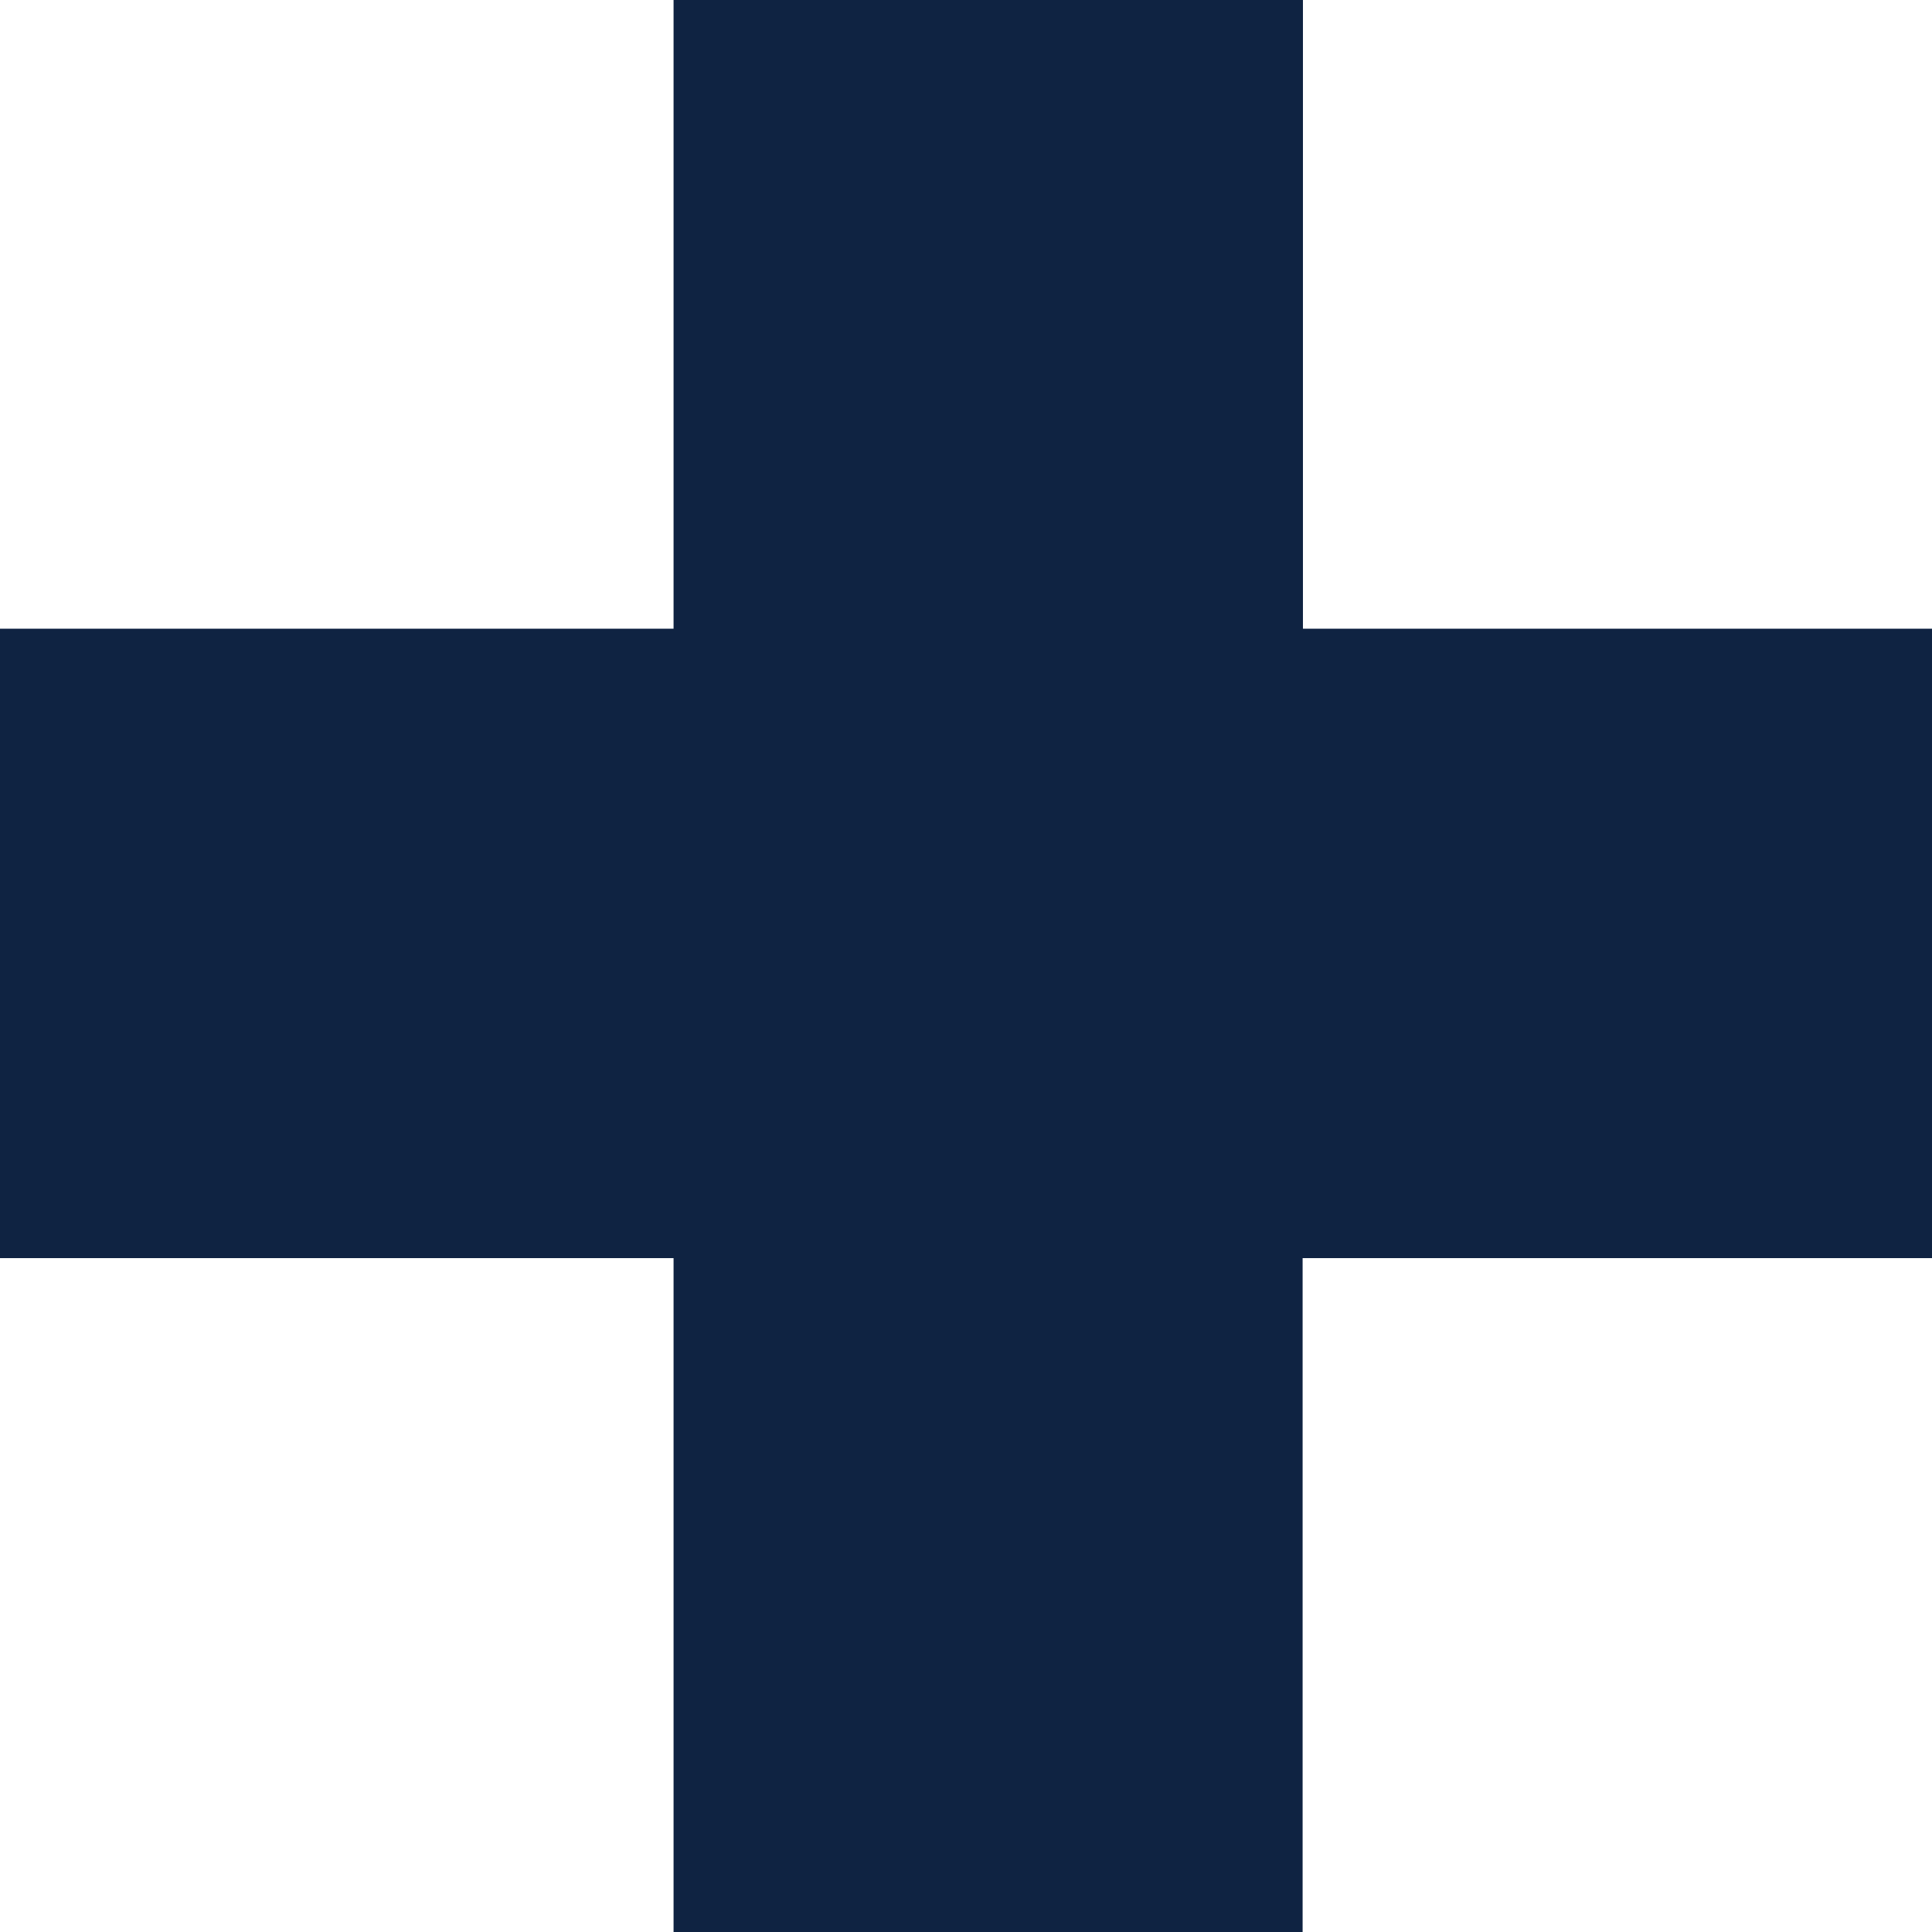 <?xml version="1.0" encoding="UTF-8" standalone="no"?><svg xmlns="http://www.w3.org/2000/svg" xmlns:xlink="http://www.w3.org/1999/xlink" fill="#000000" height="586" preserveAspectRatio="xMidYMid meet" version="1" viewBox="0.0 0.0 586.0 586.0" width="586" zoomAndPan="magnify"><g id="change1_1"><path d="M586,190.7v190.9H395.1V586H204.3V381.6H0V190.7h204.3V0h190.9v190.7H586z" fill="#0f2342"/></g></svg>